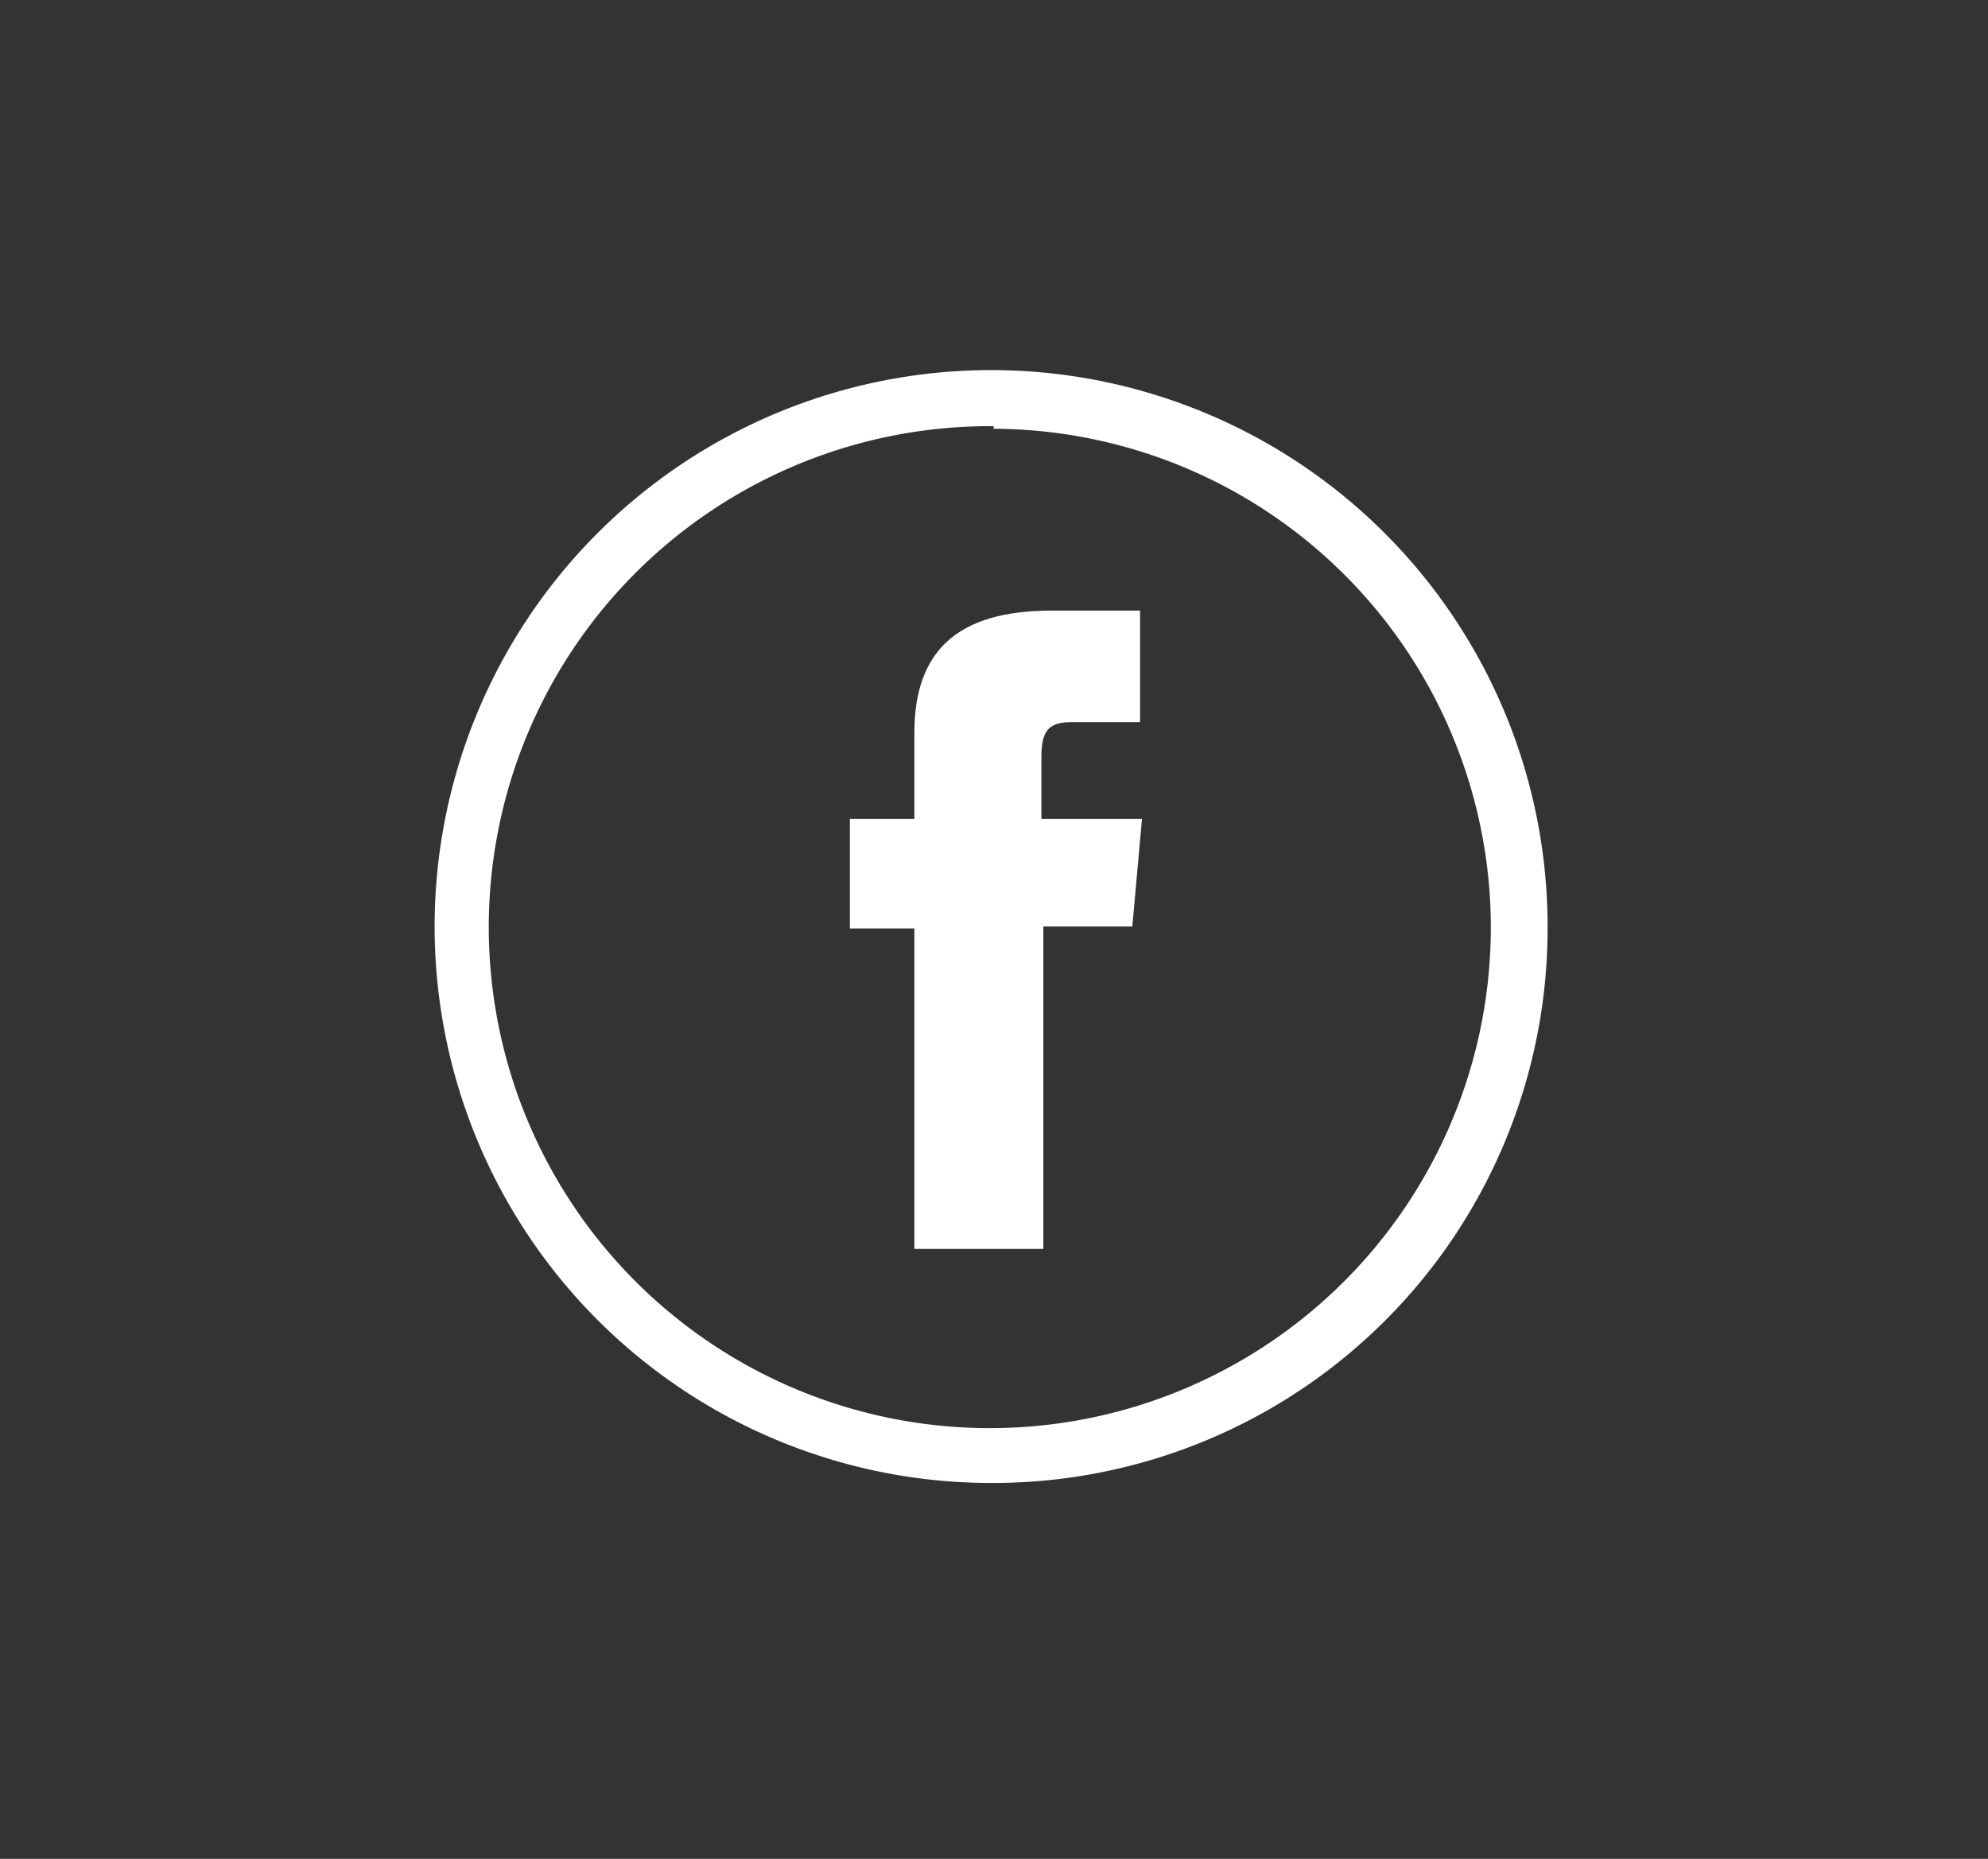 <svg id="Capa_1" data-name="Capa 1" xmlns="http://www.w3.org/2000/svg" viewBox="0 0 30.83 28.83"><rect x="0" y="0" width="30.83" height="28.83" fill="#333333" stroke="none"/><defs><style>.cls-1,.cls-2{fill:#fff;}.cls-2{fill-rule:evenodd;}</style></defs><path class="cls-1" d="M15.41,23A8.63,8.63,0,1,1,24,14.41,8.6,8.6,0,0,1,15.41,23Zm0-16.39a7.77,7.77,0,1,0,7.71,7.76A7.74,7.74,0,0,0,15.41,6.65Z"/><path class="cls-2" d="M14.18,19.37h2v-5h1.38l.15-1.67H16.15v-.95c0-.39.09-.55.46-.55h1.07V9.47H16.31c-1.48,0-2.13.64-2.13,1.9V12.7h-1v1.7h1Z"/></svg>